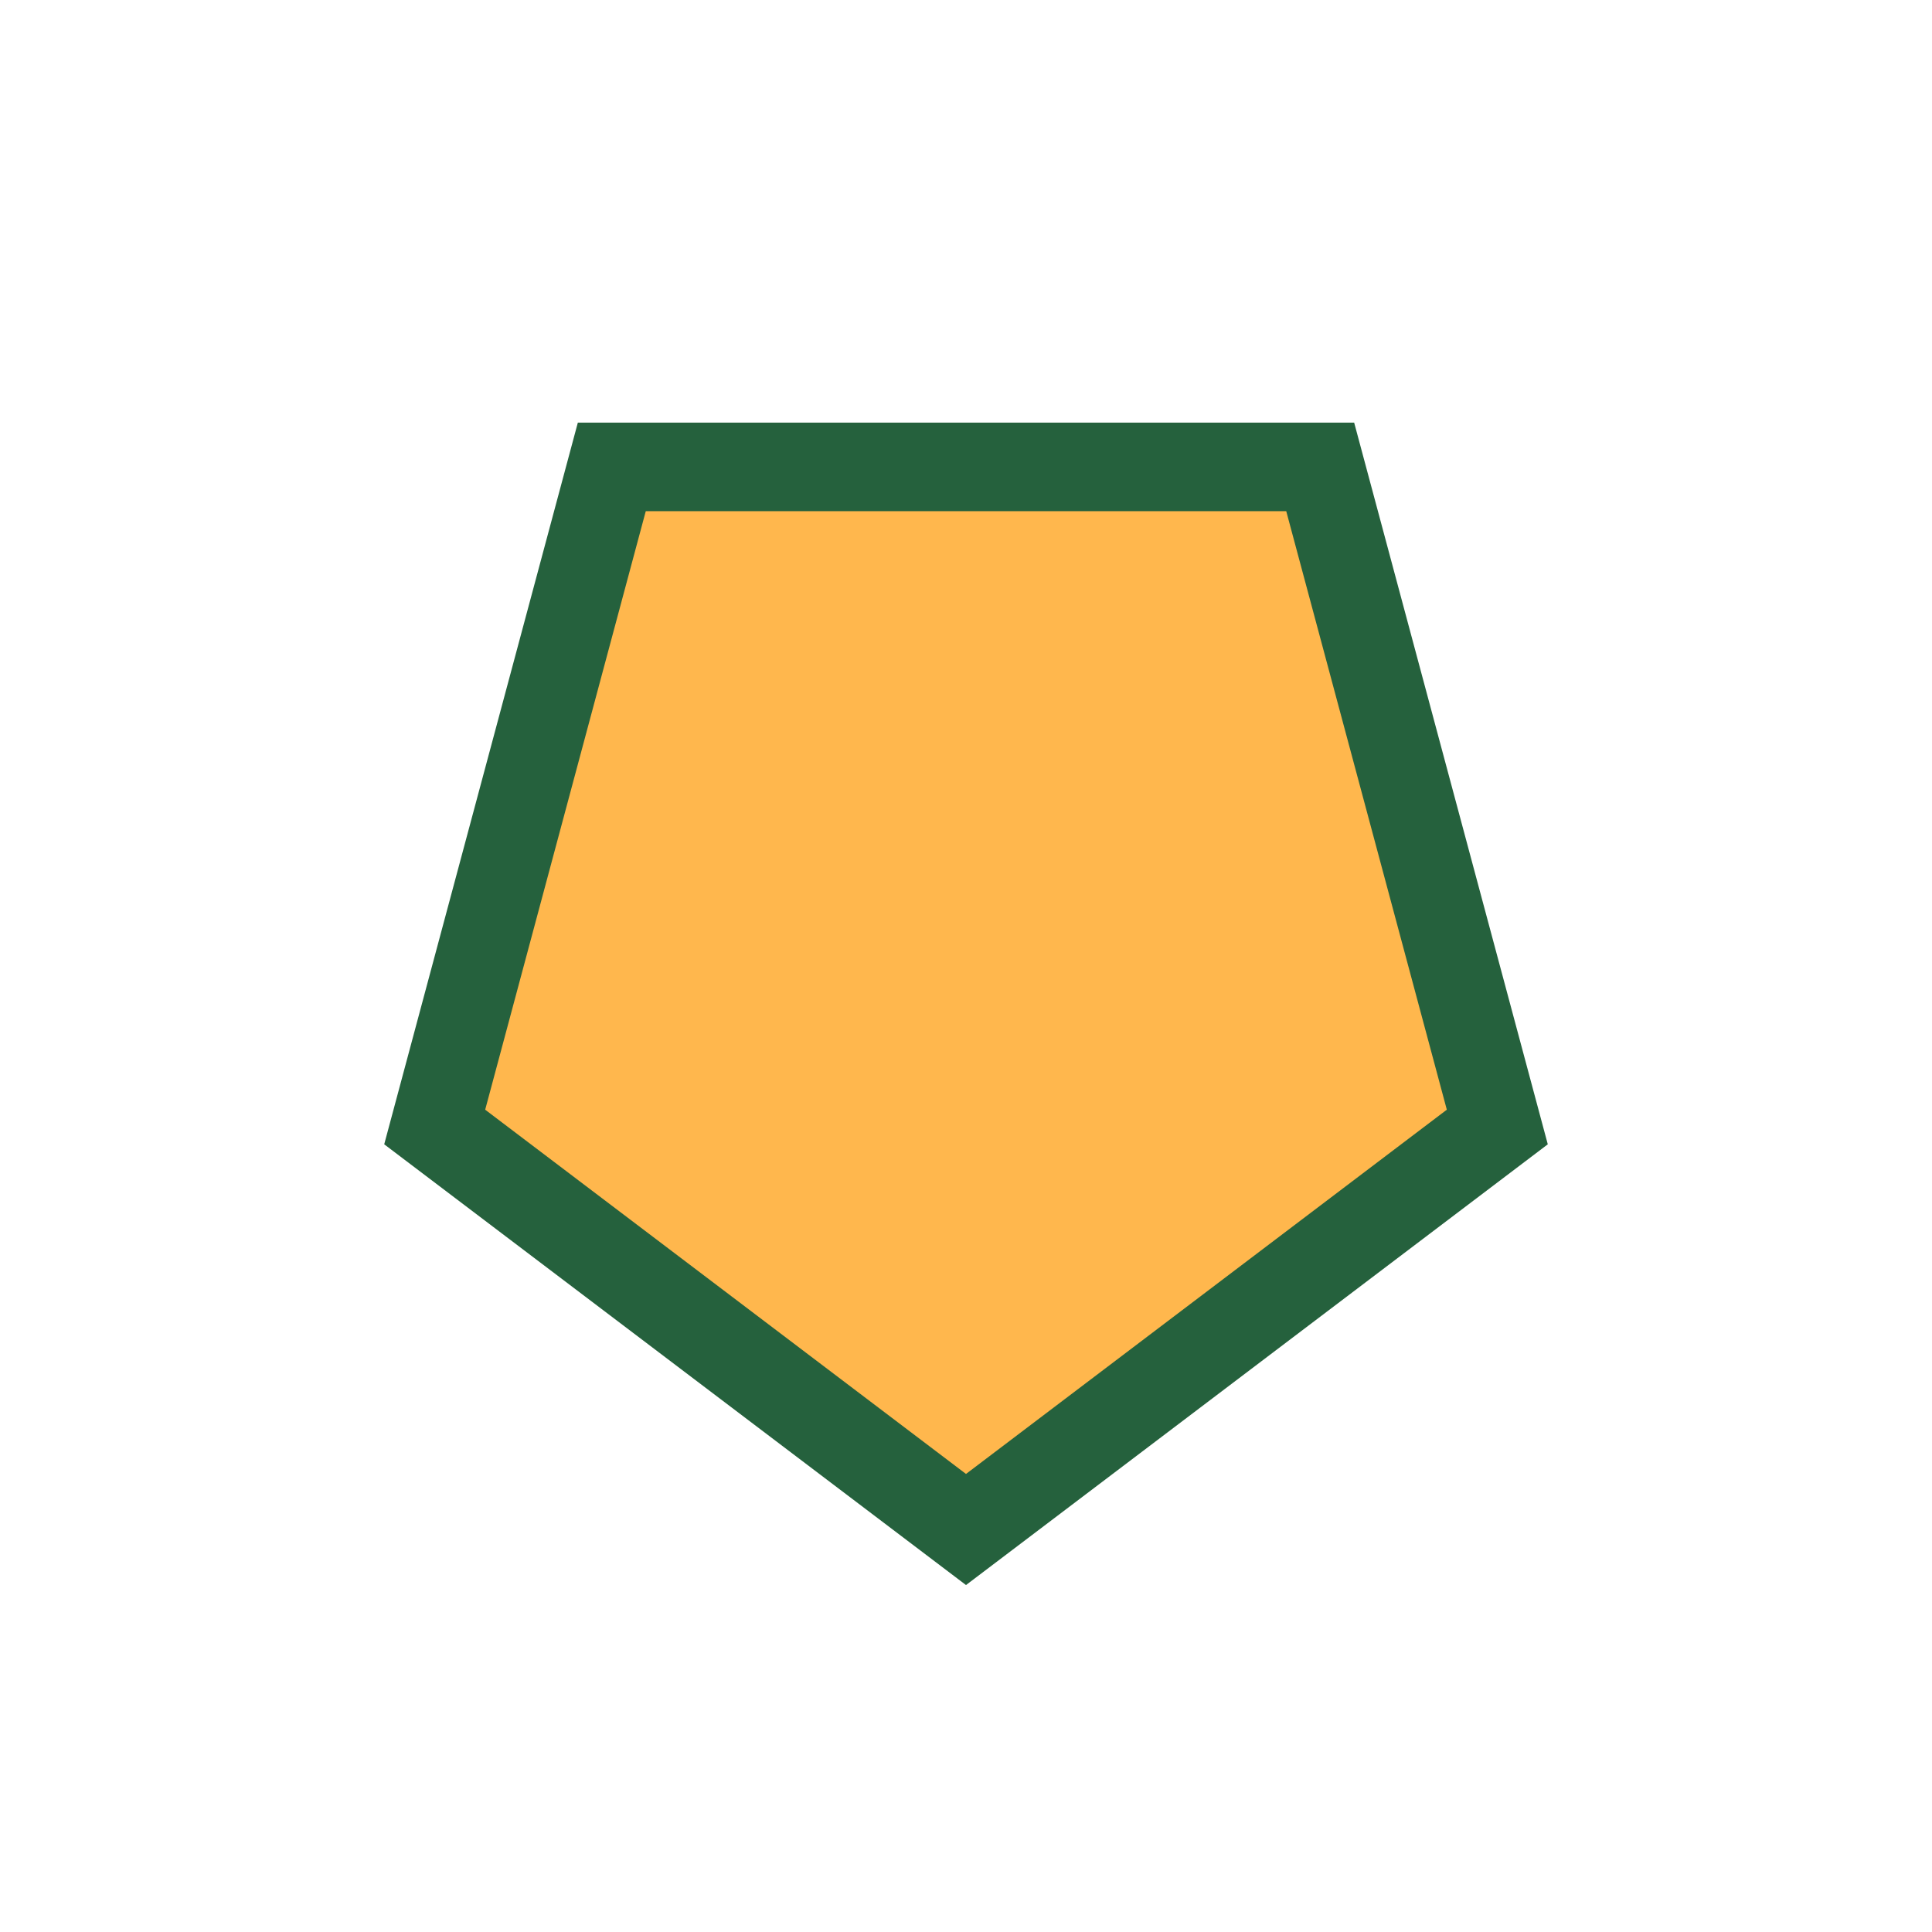 <?xml version="1.0" encoding="UTF-8"?>
<svg xmlns="http://www.w3.org/2000/svg" width="24" height="24" viewBox="0 0 24 24"><path d="M12 19l-6.6-5 2.2-8.2 8.8 0 2.2 8.2z" fill="#FFB74D" stroke="#25613D" stroke-width="1.1"/></svg>